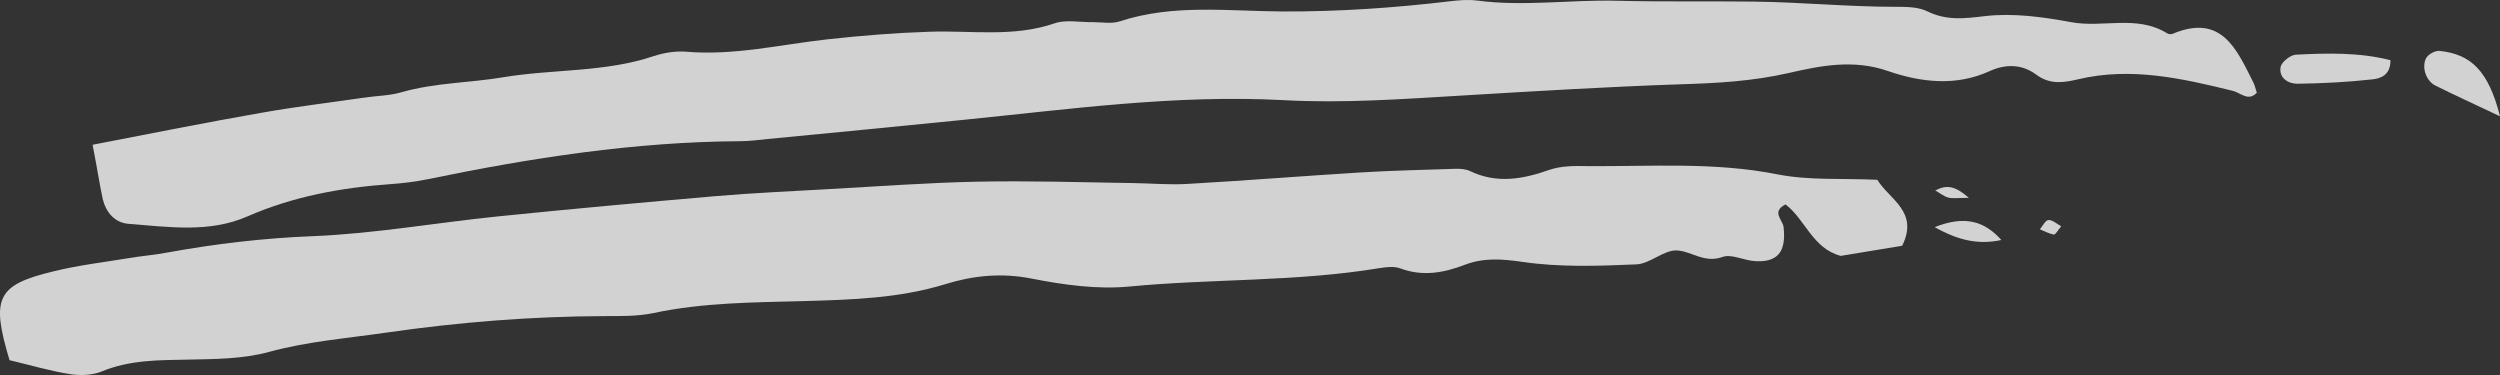 <?xml version="1.0" encoding="UTF-8"?> <svg xmlns="http://www.w3.org/2000/svg" width="300" height="45" viewBox="0 0 300 45" fill="none"><rect x="0" y="0" width="300" height="45" fill="#333333" stroke="none"/><g opacity="0.78"><path d="M1.144 43.22C-1.118 35.699 -0.364 34.188 6.489 32.546C9.439 31.823 12.489 31.462 15.505 30.969C17.013 30.706 18.521 30.608 20.03 30.312C25.833 29.261 31.604 28.571 37.538 28.341C44.915 28.046 52.292 26.732 59.669 25.977C68.358 25.09 77.047 24.302 85.768 23.546C90.326 23.152 94.916 22.955 99.473 22.692C105.342 22.364 111.211 21.937 117.08 21.805C123.375 21.674 129.67 21.871 135.998 21.97C138.162 22.002 140.359 22.2 142.523 22.068C149.474 21.674 156.392 21.116 163.343 20.689C167.048 20.459 170.753 20.393 174.458 20.262C175.113 20.229 175.835 20.262 176.392 20.524C179.605 22.068 182.72 21.51 185.9 20.393C187.31 19.9 188.917 19.9 190.425 19.933C198.032 19.999 205.671 19.408 213.278 20.919C217.081 21.674 221.081 21.378 225.278 21.575C226.72 23.94 230.294 25.385 228.261 29.491C225.802 29.885 223.278 30.312 220.884 30.706C217.474 29.787 216.622 26.305 214.261 24.532C212.524 25.418 213.933 26.371 214.032 27.258C214.36 30.247 213.31 31.527 210.524 31.33C209.212 31.232 207.769 30.444 206.687 30.838C204.523 31.626 202.95 30.115 201.179 30.049C199.605 30.017 197.999 31.659 196.359 31.724C191.802 31.922 187.179 32.086 182.72 31.429C180.228 31.068 178.031 30.903 175.736 31.79C173.244 32.743 170.72 33.203 168.064 32.217C167.31 31.922 166.326 32.053 165.474 32.184C155.539 33.827 145.474 33.432 135.506 34.385C131.67 34.746 127.637 34.188 123.801 33.432C120.195 32.71 116.752 33.071 113.473 34.089C107.932 35.797 102.26 35.962 96.621 36.126C90.522 36.29 84.424 36.29 78.391 37.571C76.489 37.965 74.489 37.932 72.522 37.932C63.768 37.965 55.079 38.655 46.423 39.903C41.702 40.593 36.948 40.954 32.259 42.235C29.145 43.089 25.767 43.089 22.521 43.154C19.013 43.22 15.571 43.187 12.226 44.567C11.112 45.027 9.636 45.092 8.423 44.895C6.062 44.534 3.767 43.844 1.144 43.22Z" fill="white"></path><path d="M11.112 17.371C18.259 15.992 24.817 14.678 31.407 13.528C35.472 12.806 39.604 12.313 43.669 11.722C45.178 11.492 46.751 11.492 48.194 11.065C52.227 9.915 56.391 9.948 60.456 9.259C66.424 8.273 72.62 8.7 78.457 6.73C79.67 6.335 81.047 6.105 82.325 6.204C88.063 6.697 93.637 5.35 99.244 4.726C103.375 4.266 107.506 3.938 111.637 3.806C116.621 3.642 121.637 4.496 126.588 2.788C127.965 2.328 129.605 2.69 131.146 2.657C132.228 2.657 133.408 2.887 134.392 2.558C140.785 0.456 147.375 1.343 153.867 1.376C160.621 1.409 167.277 0.949 173.933 0.161C175.015 0.029 176.13 -0.069 177.212 0.062C182.884 0.817 188.523 -0.069 194.196 0.095C199.638 0.226 205.081 0.128 210.491 0.193C216.13 0.259 221.77 0.817 227.442 0.817C228.753 0.817 230.196 0.817 231.311 1.376C233.606 2.493 235.737 2.23 238.196 1.934C241.573 1.54 245.147 2.033 248.524 2.657C252.36 3.379 256.426 1.737 260.065 4.003C260.229 4.102 260.524 4.135 260.688 4.069C266.59 1.573 268.393 5.908 270.393 9.883C270.59 10.244 270.655 10.671 270.819 11.131C269.77 12.215 268.885 11.131 267.934 10.901C261.803 9.39 255.672 8.011 249.344 9.521C247.573 9.948 245.934 10.145 244.36 8.963C242.589 7.649 240.622 7.682 238.753 8.536C234.655 10.408 230.425 9.85 226.589 8.536C222.393 7.058 218.36 7.912 214.622 8.766C210.294 9.751 206.065 9.981 201.704 10.113C192.982 10.408 184.261 10.934 175.54 11.459C168.359 11.886 161.212 12.412 153.998 12.018C141.113 11.328 128.392 13.101 115.604 14.382C107.768 15.171 99.965 15.926 92.129 16.681C91.047 16.78 89.965 16.944 88.85 16.944C76.161 17.01 63.702 18.948 51.309 21.51C49.833 21.805 48.292 22.002 46.784 22.101C40.882 22.528 35.145 23.579 29.669 25.977C25.079 27.98 20.226 27.225 15.44 26.863C13.767 26.732 12.718 25.484 12.325 23.875C11.931 22.002 11.636 20.064 11.112 17.371Z" fill="white"></path><path d="M286.852 7.222C286.885 8.996 285.672 9.423 284.721 9.521C281.705 9.85 278.688 10.014 275.672 10.047C274.59 10.047 273.442 9.357 273.672 8.043C273.77 7.452 274.819 6.631 275.442 6.565C279.278 6.368 283.115 6.27 286.852 7.222Z" fill="white"></path><path d="M300 13.956C296.82 12.445 294.492 11.394 292.197 10.244C291.672 9.981 291.213 9.357 291.049 8.799C290.852 8.241 290.852 7.452 291.147 6.96C291.41 6.5 292.197 6.073 292.721 6.106C296.557 6.5 298.623 8.536 300 13.956Z" fill="white"></path><path d="M240.163 28.801C237.508 29.36 235.147 28.933 232.163 27.258C235.868 25.779 238.196 26.601 240.163 28.801Z" fill="white"></path><path d="M236.262 23.743C234.852 23.743 234.294 23.842 233.802 23.71C233.278 23.579 232.819 23.185 232.229 22.856C233.606 22.134 234.622 22.298 236.262 23.743Z" fill="white"></path><path d="M247.344 27.159C246.95 27.619 246.655 28.177 246.458 28.145C245.901 28.046 245.344 27.75 244.786 27.52C245.114 27.126 245.442 26.437 245.803 26.404C246.294 26.371 246.819 26.864 247.344 27.159Z" fill="white"></path></g></svg> 